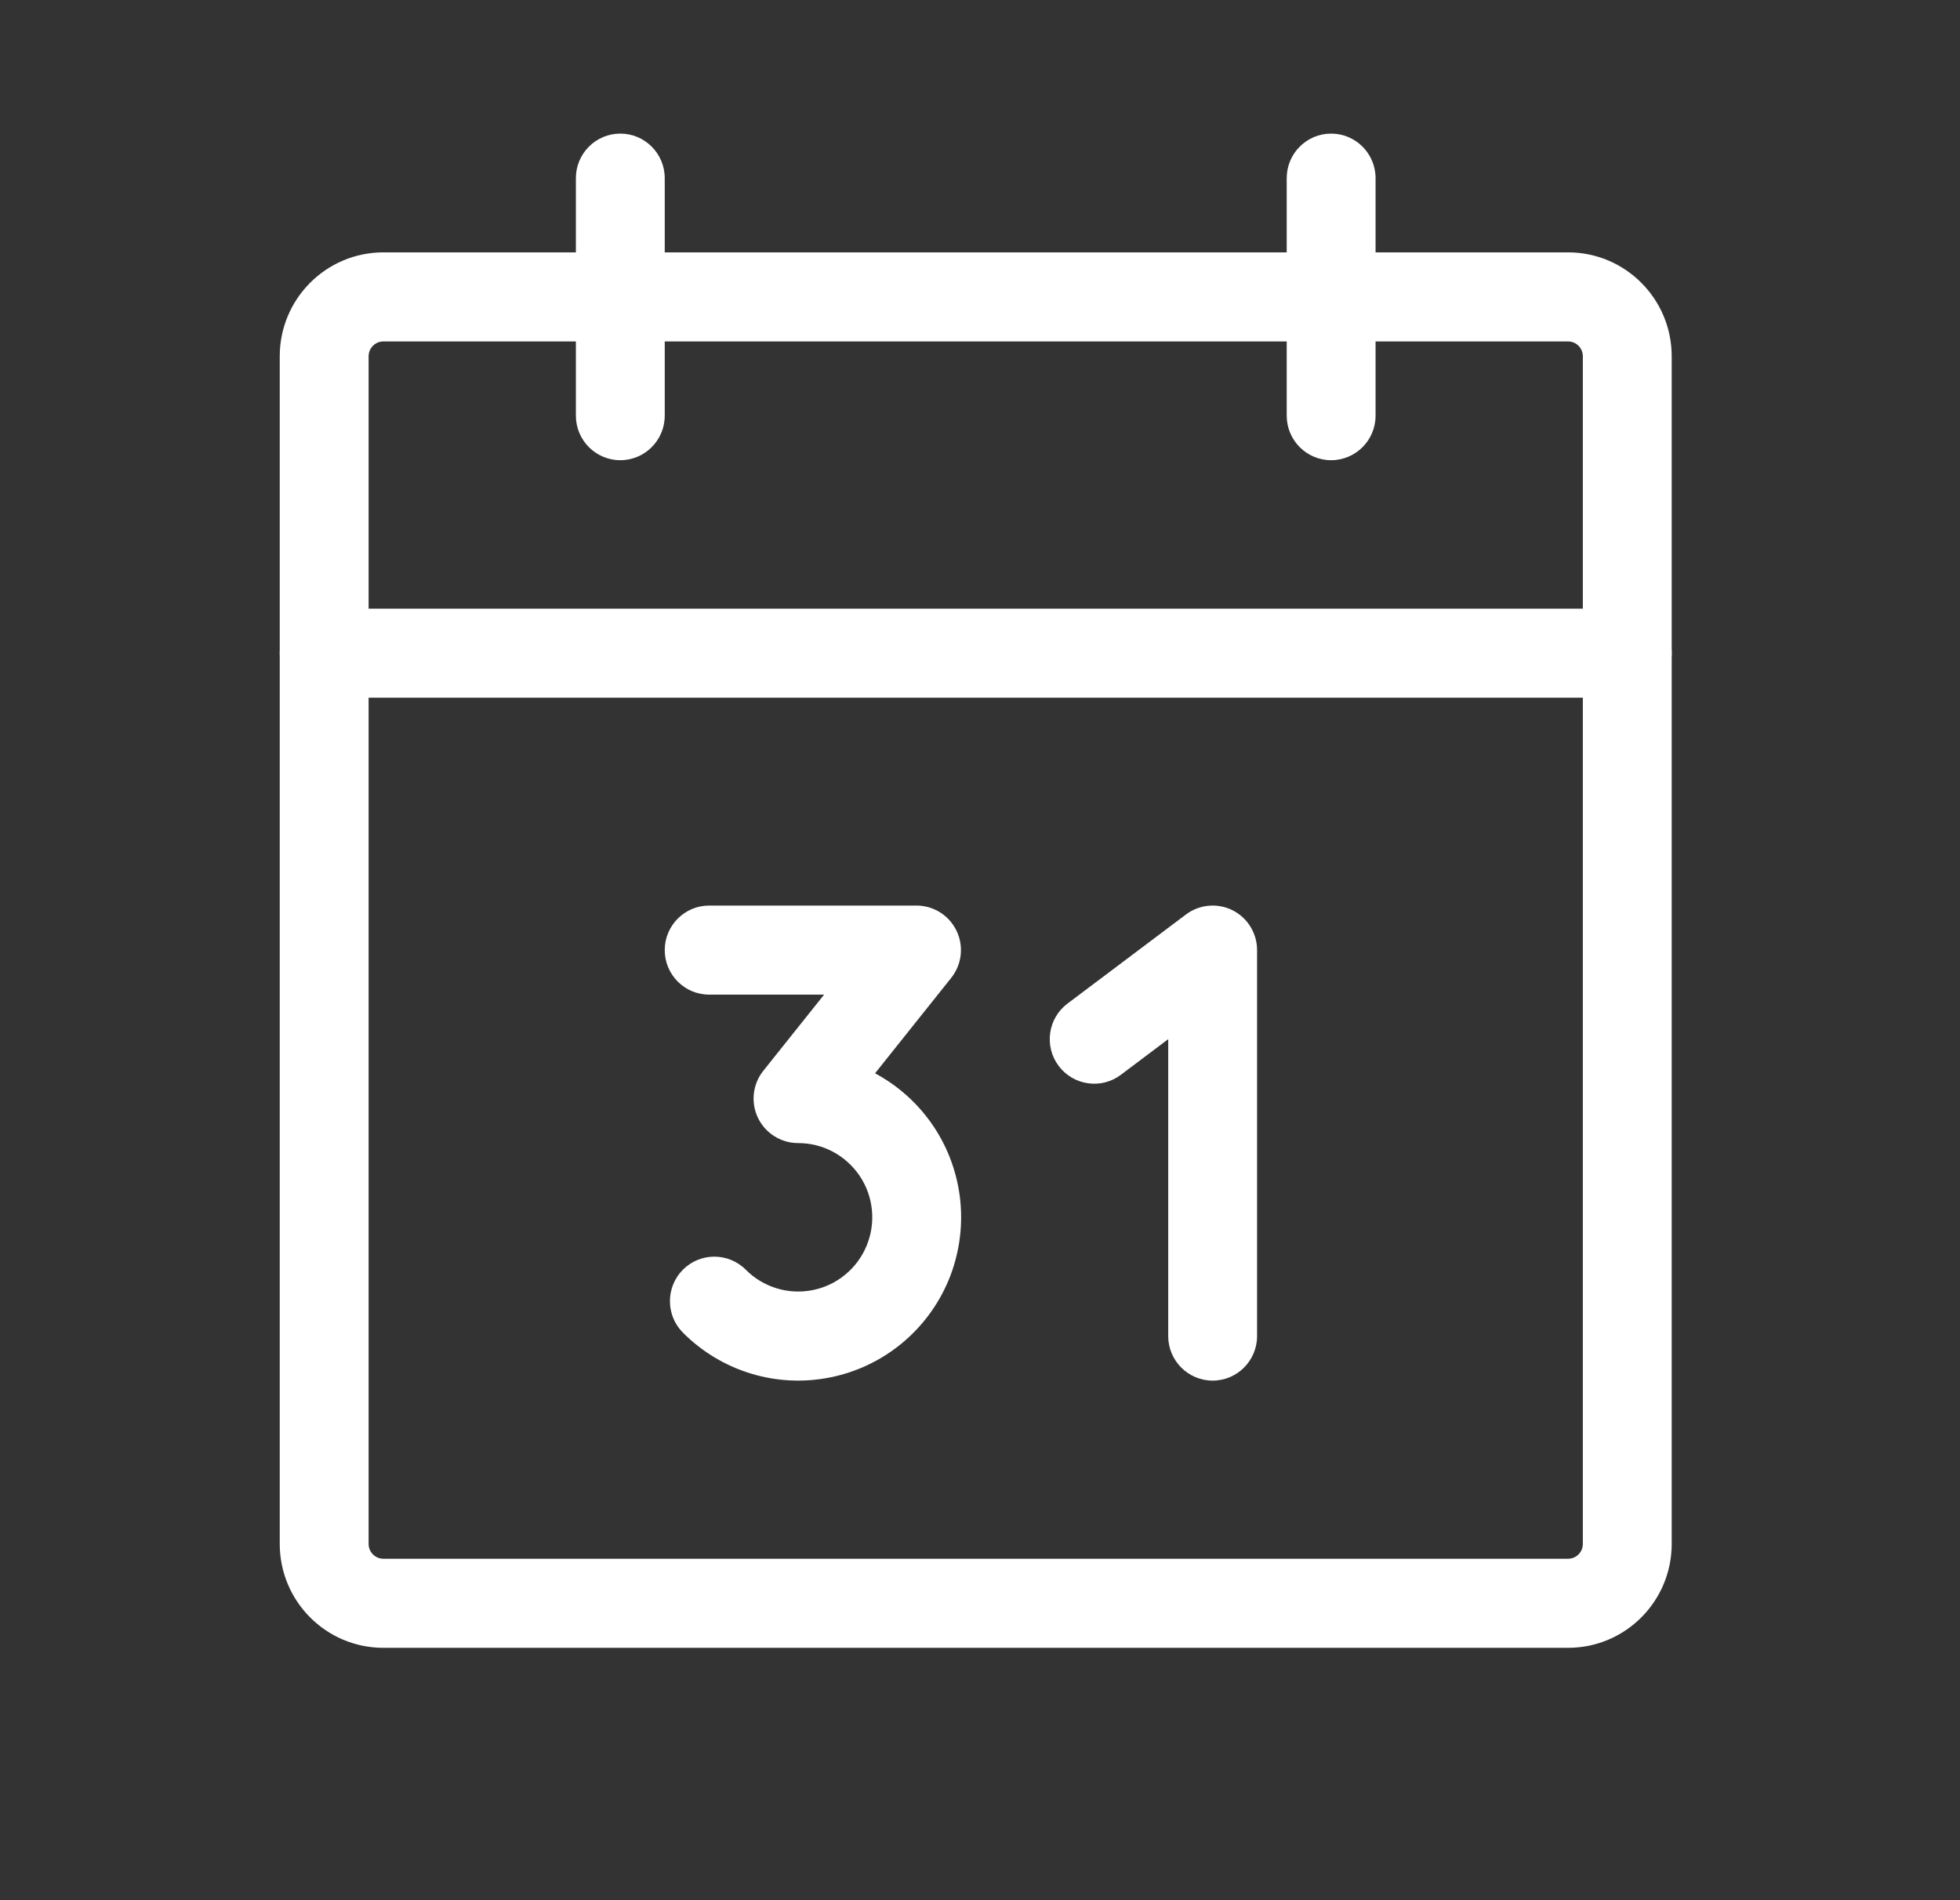 <?xml version="1.0" encoding="UTF-8"?> <svg xmlns="http://www.w3.org/2000/svg" width="33" height="32" viewBox="0 0 33 32" fill="none"><rect x="0" y="0" width="33" height="32" fill="#333333" stroke="none"/><path fill-rule="evenodd" clip-rule="evenodd" d="M6.455 5.75C6.318 5.75 6.206 5.862 6.206 6V26C6.206 26.138 6.318 26.25 6.455 26.25H26.401C26.539 26.25 26.65 26.138 26.65 26V6C26.65 5.862 26.539 5.75 26.401 5.75H6.455ZM4.71 6C4.71 5.034 5.491 4.25 6.455 4.25H26.401C27.365 4.25 28.146 5.034 28.146 6V26C28.146 26.966 27.365 27.75 26.401 27.75H6.455C5.491 27.75 4.71 26.966 4.71 26V6Z" fill="white"></path><path fill-rule="evenodd" clip-rule="evenodd" d="M22.412 2.25C22.825 2.25 23.16 2.586 23.16 3V7C23.16 7.414 22.825 7.75 22.412 7.75C21.999 7.75 21.664 7.414 21.664 7V3C21.664 2.586 21.999 2.25 22.412 2.25Z" fill="white"></path><path fill-rule="evenodd" clip-rule="evenodd" d="M10.444 2.25C10.857 2.25 11.192 2.586 11.192 3V7C11.192 7.414 10.857 7.75 10.444 7.75C10.031 7.75 9.696 7.414 9.696 7V3C9.696 2.586 10.031 2.25 10.444 2.25Z" fill="white"></path><path fill-rule="evenodd" clip-rule="evenodd" d="M4.71 11C4.71 10.586 5.045 10.25 5.458 10.25H27.398C27.811 10.25 28.146 10.586 28.146 11C28.146 11.414 27.811 11.75 27.398 11.75H5.458C5.045 11.75 4.71 11.414 4.71 11Z" fill="white"></path><path fill-rule="evenodd" clip-rule="evenodd" d="M11.192 16C11.192 15.586 11.527 15.25 11.94 15.25H15.431C15.718 15.25 15.98 15.415 16.105 15.675C16.23 15.935 16.195 16.243 16.015 16.468L14.733 18.075C15.13 18.288 15.468 18.595 15.719 18.97C15.97 19.346 16.124 19.778 16.169 20.229C16.213 20.679 16.146 21.134 15.974 21.552C15.801 21.97 15.528 22.339 15.179 22.626C14.83 22.913 14.416 23.109 13.973 23.197C13.531 23.285 13.073 23.263 12.641 23.131C12.21 22.999 11.817 22.763 11.498 22.442C11.206 22.149 11.207 21.674 11.499 21.381C11.792 21.089 12.265 21.09 12.557 21.383C12.702 21.529 12.88 21.636 13.077 21.696C13.273 21.756 13.481 21.766 13.682 21.726C13.884 21.686 14.072 21.597 14.23 21.466C14.389 21.336 14.513 21.168 14.591 20.978C14.67 20.788 14.7 20.581 14.68 20.377C14.66 20.172 14.59 19.976 14.476 19.805C14.361 19.634 14.207 19.494 14.026 19.397C13.845 19.3 13.643 19.25 13.438 19.25C13.15 19.25 12.887 19.085 12.762 18.826C12.637 18.566 12.672 18.257 12.852 18.032L13.875 16.75H11.94C11.527 16.75 11.192 16.414 11.192 16Z" fill="white"></path><path fill-rule="evenodd" clip-rule="evenodd" d="M20.752 15.329C21.005 15.456 21.165 15.716 21.165 16V22.5C21.165 22.914 20.83 23.25 20.417 23.25C20.004 23.25 19.669 22.914 19.669 22.5V17.5L18.872 18.1C18.541 18.349 18.072 18.281 17.824 17.95C17.576 17.619 17.643 17.148 17.974 16.9L19.968 15.4C20.195 15.23 20.498 15.202 20.752 15.329Z" fill="white"></path></svg> 